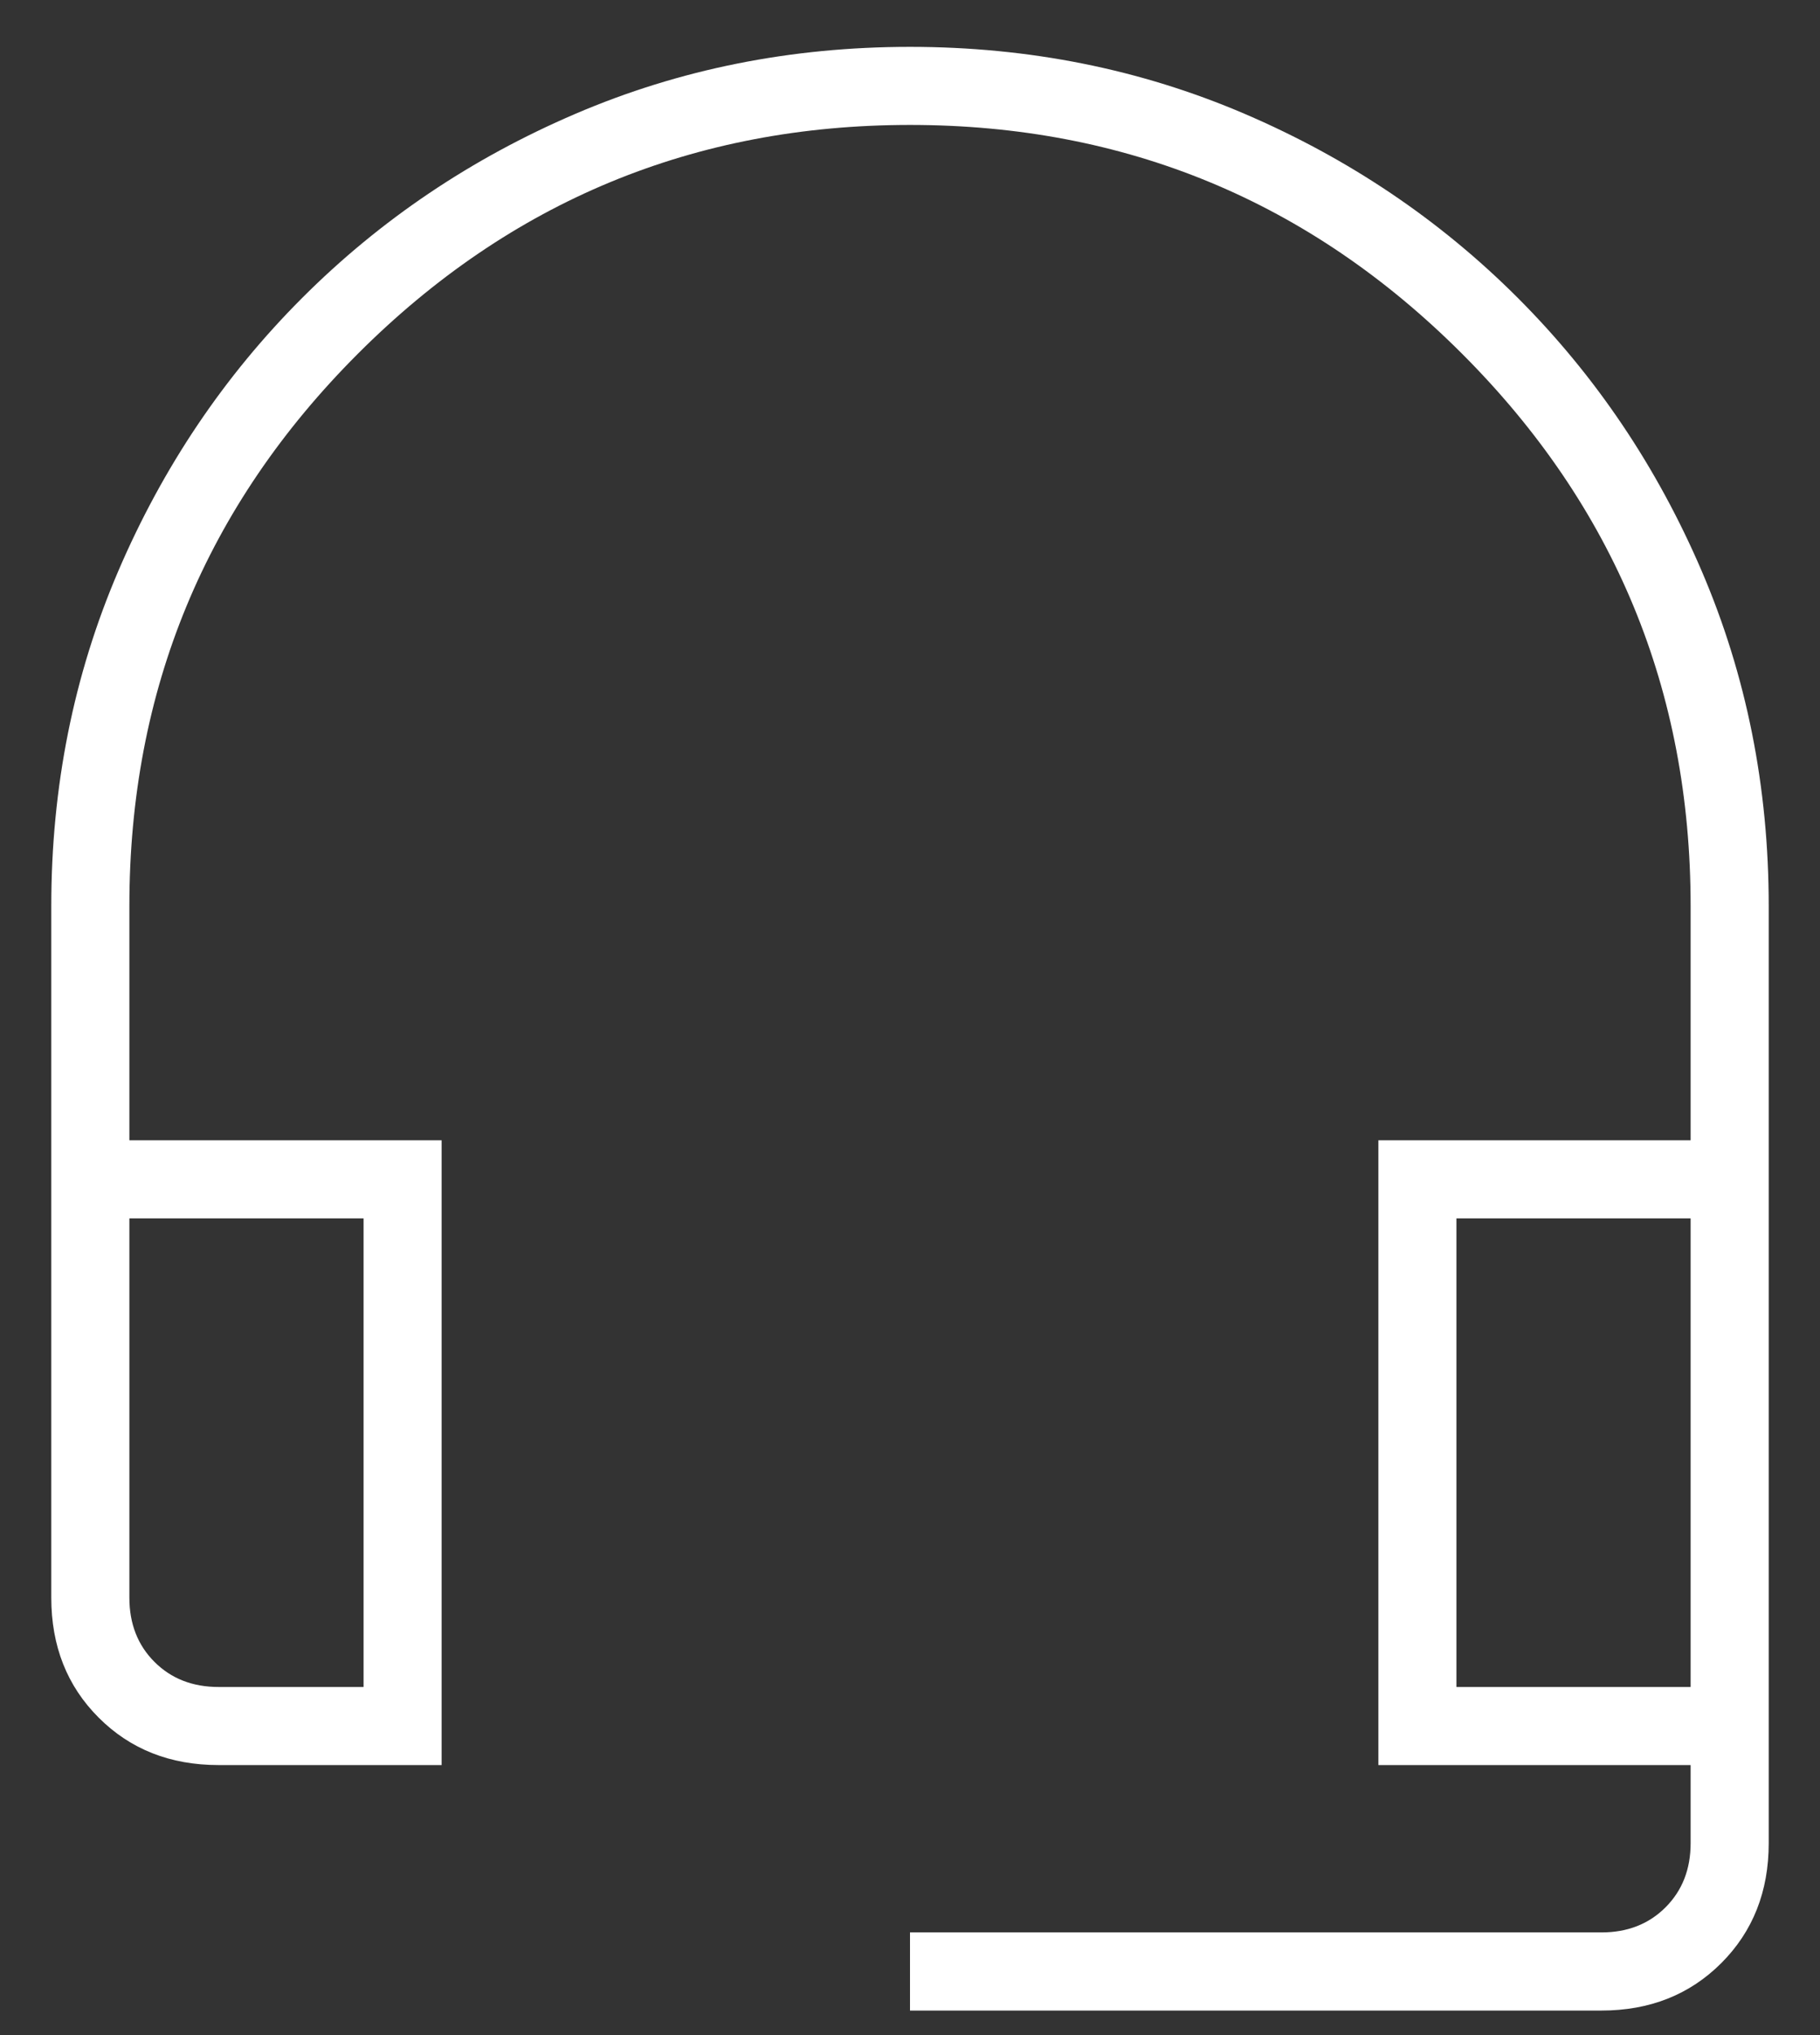 <svg width="34" height="38" viewBox="0 0 34 38" fill="none" xmlns="http://www.w3.org/2000/svg">
<rect x="0" y="0" width="34" height="38" fill="#333333" stroke="none"/>
<path d="M17 37.542V36.083H29.917C30.403 36.083 30.802 35.927 31.114 35.615C31.427 35.302 31.583 34.903 31.583 34.417V32.958H25.75V21.292H31.583V16.917C31.583 12.889 30.16 9.451 27.312 6.604C24.465 3.757 21.028 2.333 17 2.333C12.972 2.333 9.535 3.757 6.687 6.604C3.84 9.451 2.417 12.889 2.417 16.917V21.292H8.25V32.958H4.083C3.18 32.958 2.434 32.663 1.844 32.073C1.253 31.483 0.958 30.736 0.958 29.833V16.917C0.958 14.694 1.375 12.611 2.208 10.667C3.042 8.722 4.187 7.021 5.646 5.562C7.104 4.104 8.805 2.958 10.75 2.125C12.694 1.292 14.778 0.875 17 0.875C19.222 0.875 21.305 1.292 23.25 2.125C25.194 2.958 26.896 4.104 28.354 5.562C29.812 7.021 30.958 8.722 31.792 10.667C32.625 12.611 33.042 14.694 33.042 16.917V34.417C33.042 35.319 32.746 36.066 32.156 36.656C31.566 37.246 30.819 37.542 29.917 37.542H17ZM4.083 31.5H6.792V22.75H2.417V29.833C2.417 30.319 2.573 30.719 2.885 31.031C3.198 31.344 3.597 31.5 4.083 31.5ZM27.208 31.5H31.583V22.75H27.208V31.5Z" fill="white"/>
</svg>
